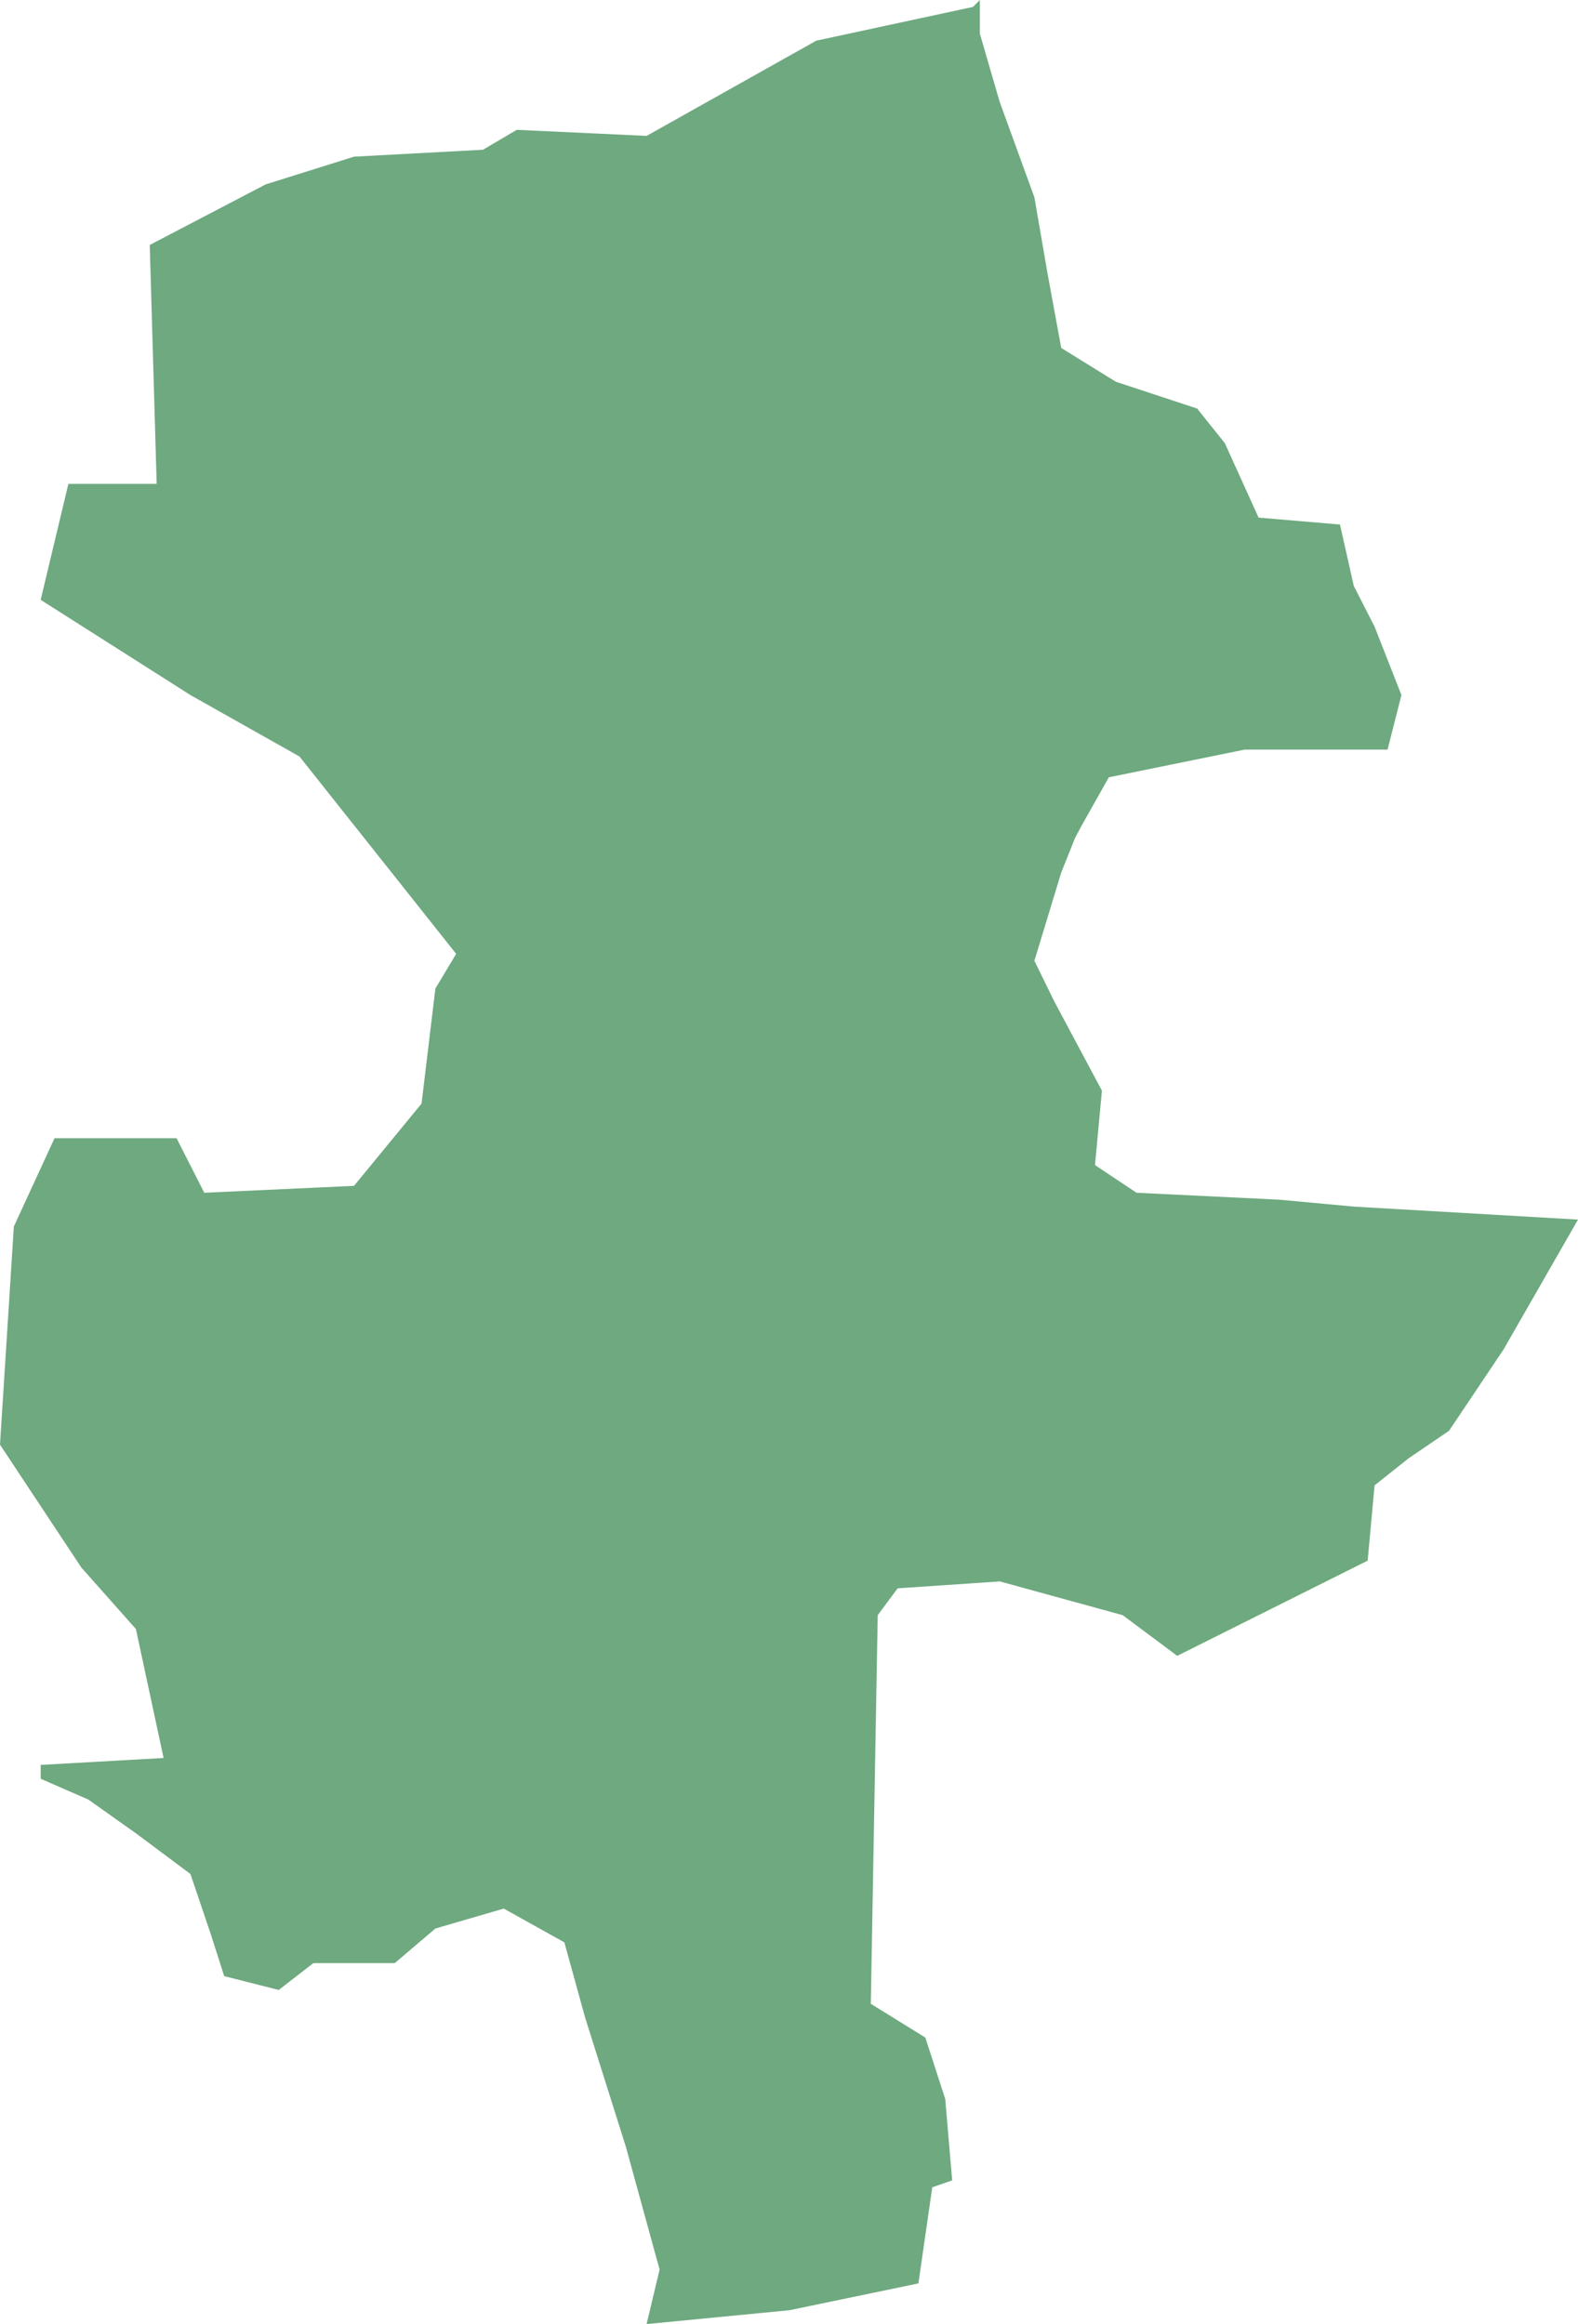 <?xml version="1.0" encoding="UTF-8"?>
<!DOCTYPE svg PUBLIC "-//W3C//DTD SVG 1.1//EN" "http://www.w3.org/Graphics/SVG/1.1/DTD/svg11.dtd">
<!-- Creator: CorelDRAW X8 -->
<svg xmlns="http://www.w3.org/2000/svg" xml:space="preserve" width="100%" height="100%" version="1.1" shape-rendering="geometricPrecision" text-rendering="geometricPrecision" image-rendering="optimizeQuality" fill-rule="evenodd" clip-rule="evenodd"
viewBox="0 0 1823 2685"
 xmlns:xlink="http://www.w3.org/1999/xlink">
 <g id="Layer_x0020_1">
  <g id="Layers">
   <g id="India_Districts_selection">
    <polygon fill="#6EA97F" points="1155,118 1195,228 1210,315 1226,402 1289,441 1383,472 1415,512 1454,598 1548,606 1564,677 1588,724 1619,803 1603,866 1438,866 1281,898 1250,953 1242,968 1226,1008 1195,1110 1218,1157 1273,1260 1265,1346 1313,1378 1478,1386 1564,1394 1823,1409 1737,1559 1674,1653 1627,1685 1588,1716 1580,1803 1360,1913 1297,1866 1155,1827 1037,1835 1014,1866 1006,2315 1069,2354 1092,2425 1100,2519 1077,2527 1061,2638 912,2669 747,2685 762,2622 723,2480 676,2331 652,2244 582,2205 503,2228 456,2268 362,2268 322,2299 259,2283 244,2236 220,2165 157,2118 102,2079 47,2055 47,2039 189,2031 157,1882 94,1811 0,1669 16,1417 63,1315 204,1315 236,1378 409,1370 487,1275 503,1142 527,1102 346,874 220,803 47,693 79,559 181,559 173,283 307,213 409,181 558,173 597,150 747,157 943,47 1124,8 1132,0 1132,39 "/>
   </g>
  </g>
 </g>
</svg>

